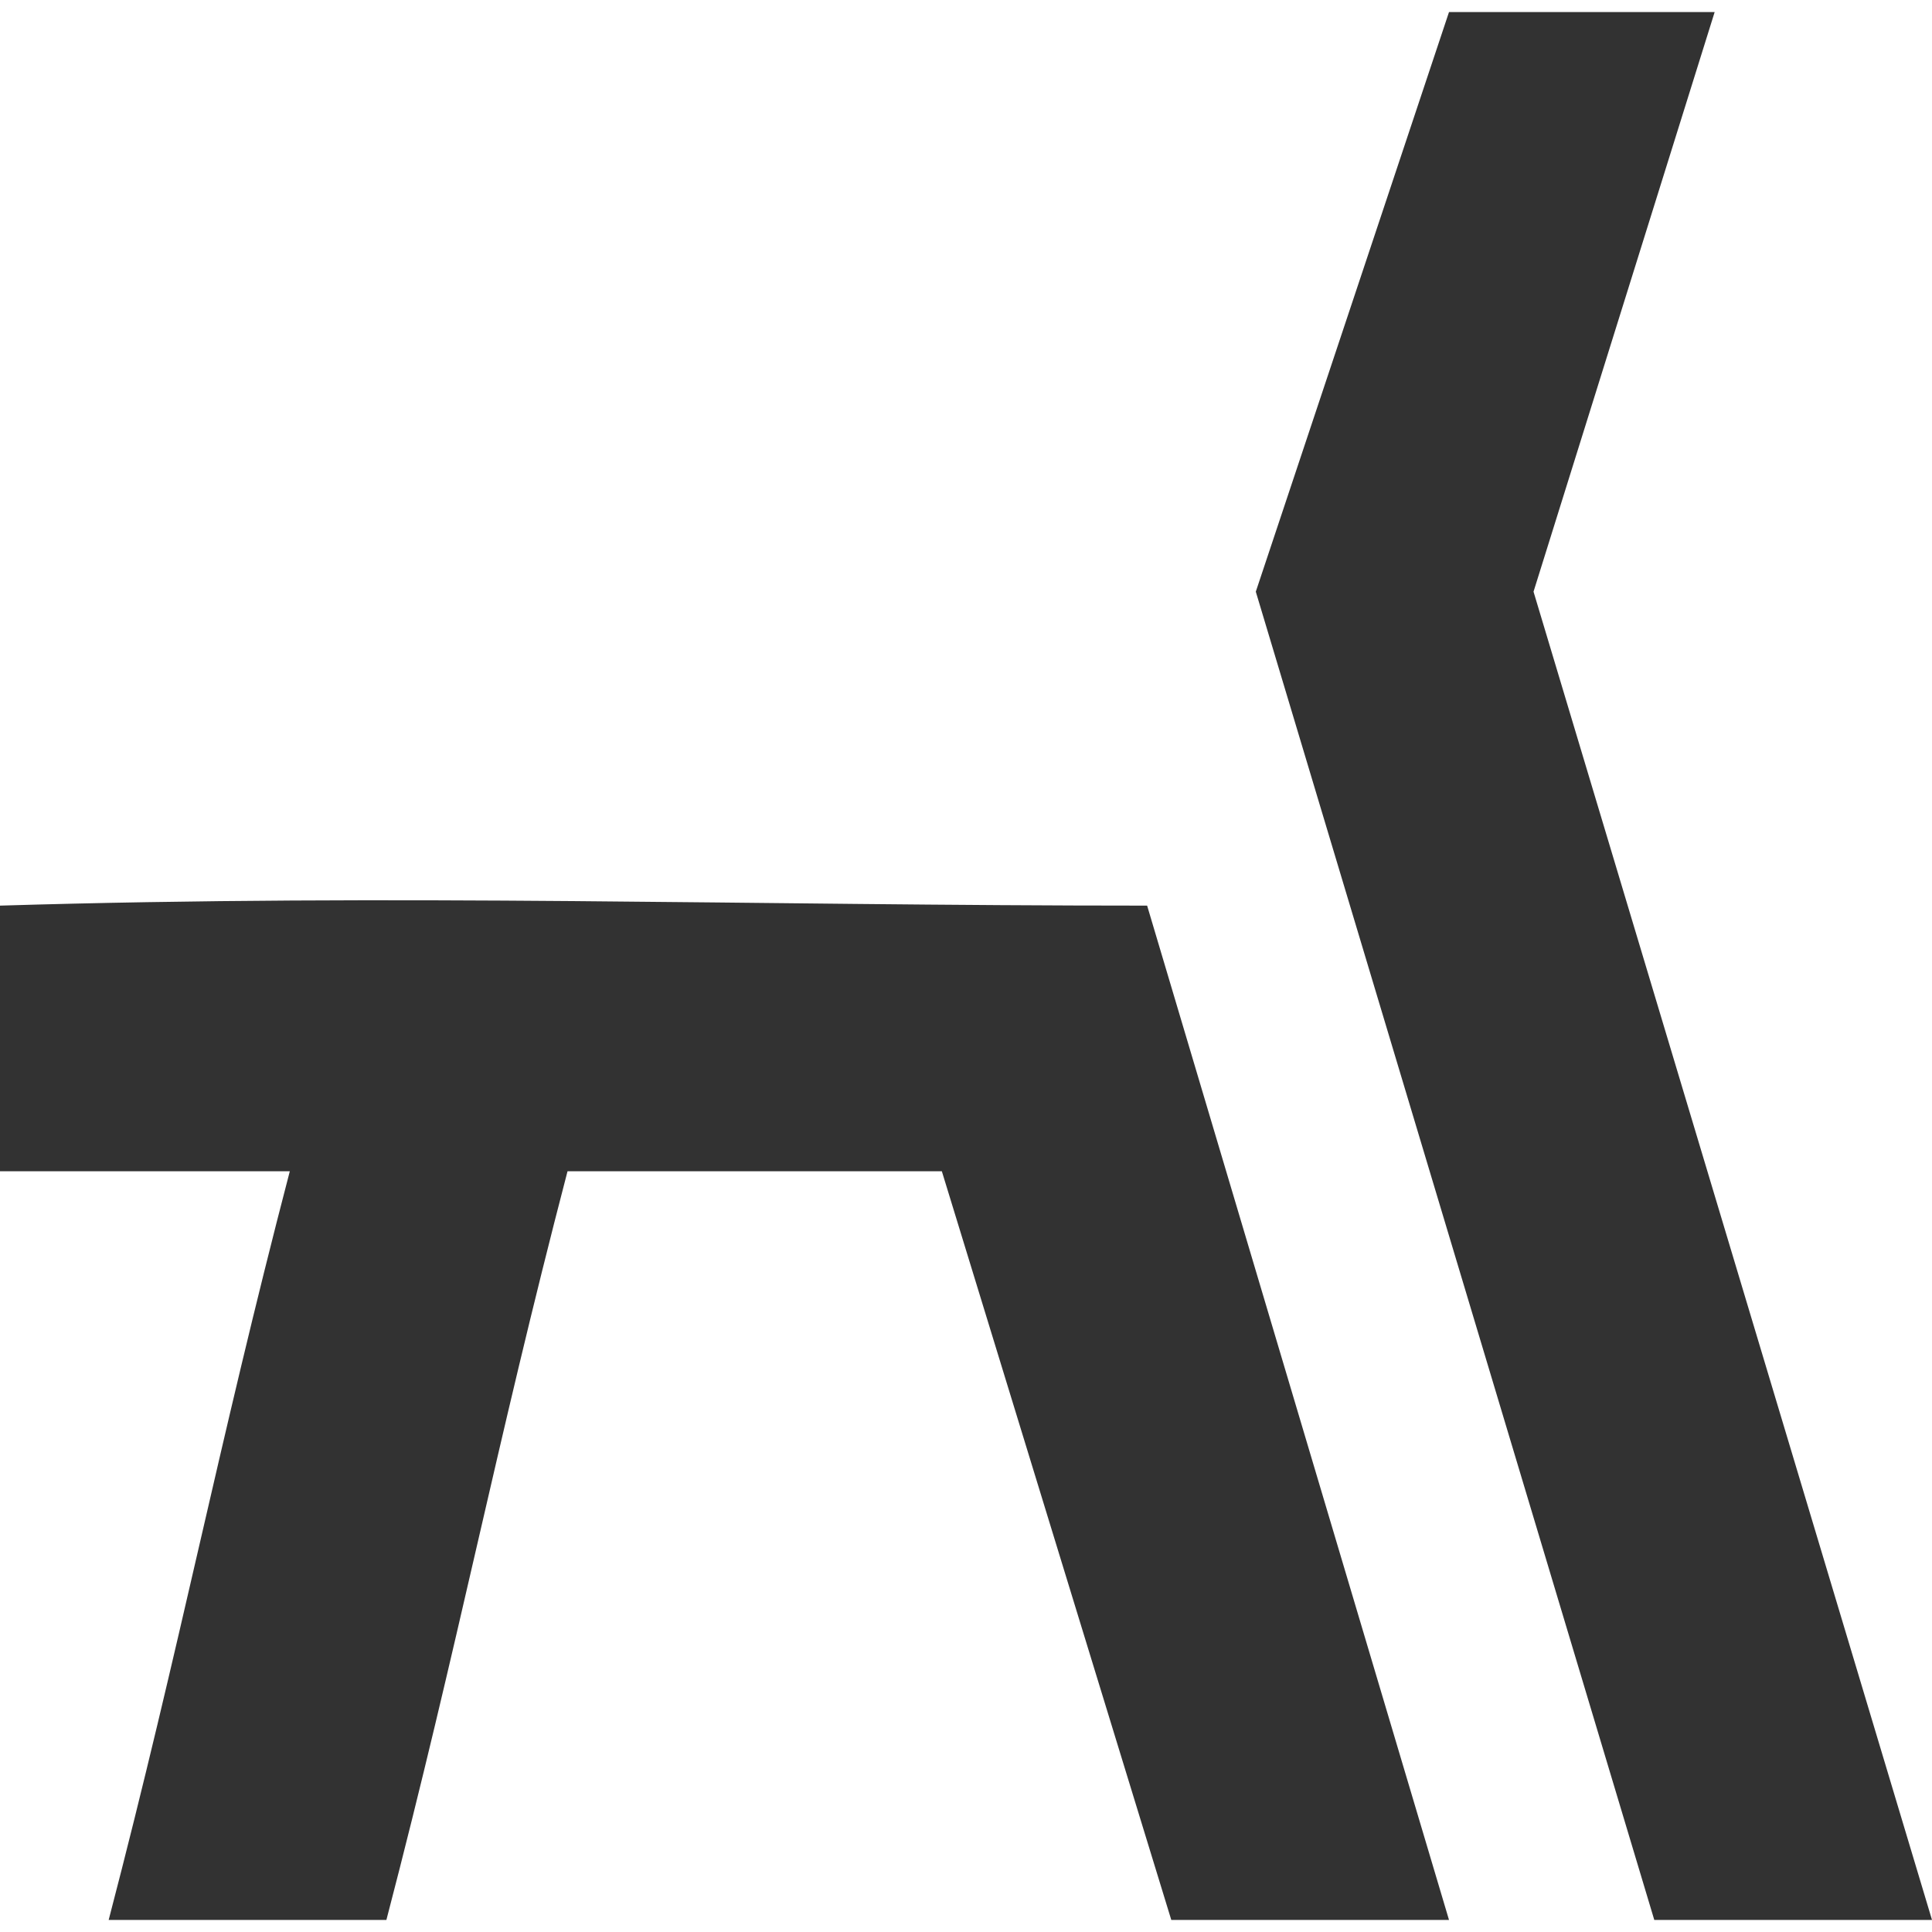 <?xml version="1.0" encoding="utf-8"?>
<!-- Generator: Adobe Illustrator 26.0.1, SVG Export Plug-In . SVG Version: 6.00 Build 0)  -->
<svg version="1.1" id="Слой_1" xmlns="http://www.w3.org/2000/svg" xmlns:xlink="http://www.w3.org/1999/xlink" x="0px" y="0px"
	 viewBox="0 0 16 16" style="enable-background:new 0 0 16 16;" xml:space="preserve">
<style type="text/css">
	.st0{fill:#323232;}
</style>
<g>
	<path class="st0" d="M0.9,15.9c0.6-2.3,0.9-3.9,1.5-6.2H0V7.5c3.3-0.1,6.2,0,9.5,0l2.5,8.4l-2.3,0L7.8,9.7l-3.1,0
		c-0.6,2.3-0.9,3.9-1.5,6.2L0.9,15.9z"/>
	<path class="st0" d="M12,0.1l2.2,0l-1.5,4.8L16,15.9l-2.3,0L10.4,4.9L12,0.1z"/>
</g>
</svg>
